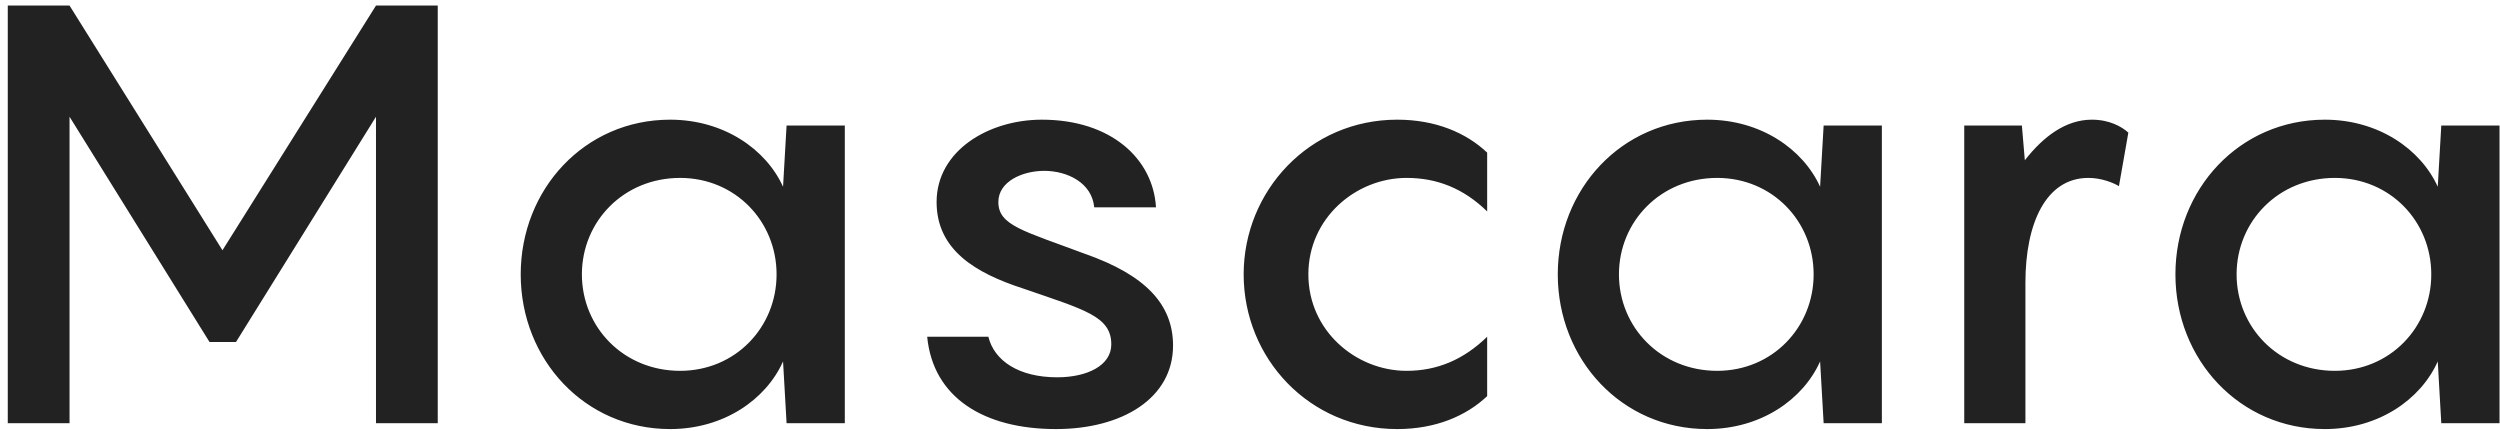 <svg
 xmlns="http://www.w3.org/2000/svg"
 xmlns:xlink="http://www.w3.org/1999/xlink"
 width="238px" height="41px">
<path fill-rule="evenodd"  fill="rgb(34, 34, 34)"
 d="M232.410,40.287 L232.074,34.408 C230.450,38.047 226.419,40.847 221.323,40.847 C213.204,40.847 207.100,34.240 207.100,26.120 C207.100,18.001 213.204,11.393 221.323,11.393 C226.419,11.393 230.450,14.193 232.074,17.777 L232.410,11.953 L237.954,11.953 L237.954,40.287 L232.410,40.287 ZM222.275,16.937 C216.899,16.937 212.924,21.080 212.924,26.120 C212.924,31.160 216.899,35.303 222.275,35.303 C227.539,35.303 231.458,31.160 231.458,26.120 C231.458,21.080 227.539,16.937 222.275,16.937 ZM198.811,16.937 C194.779,16.937 192.820,21.248 192.820,26.904 L192.820,40.287 L186.996,40.287 L186.996,11.953 L192.484,11.953 L192.764,15.257 C194.555,12.961 196.683,11.393 199.147,11.393 C200.827,11.393 202.003,12.065 202.619,12.625 L201.723,17.721 C201.163,17.385 200.043,16.937 198.811,16.937 ZM173.274,34.408 C171.650,38.047 167.619,40.847 162.523,40.847 C154.404,40.847 148.300,34.240 148.300,26.120 C148.300,18.001 154.404,11.393 162.523,11.393 C167.619,11.393 171.650,14.193 173.274,17.777 L173.610,11.953 L179.154,11.953 L179.154,40.287 L173.610,40.287 L173.274,34.408 ZM163.475,16.937 C158.099,16.937 154.124,21.080 154.124,26.120 C154.124,31.160 158.099,35.303 163.475,35.303 C168.739,35.303 172.658,31.160 172.658,26.120 C172.658,21.080 168.739,16.937 163.475,16.937 ZM133.011,40.847 C124.667,40.847 118.396,34.128 118.396,26.120 C118.396,18.169 124.667,11.393 133.011,11.393 C136.651,11.393 139.563,12.625 141.578,14.529 L141.578,20.128 C139.339,17.945 136.819,16.937 133.907,16.937 C129.091,16.937 124.556,20.744 124.556,26.120 C124.556,31.496 129.091,35.303 133.907,35.303 C136.819,35.303 139.339,34.240 141.578,32.056 L141.578,37.711 C139.563,39.615 136.651,40.847 133.011,40.847 ZM111.674,32.896 C111.674,37.935 106.803,40.847 100.531,40.847 C93.700,40.847 88.828,37.879 88.268,32.056 L94.092,32.056 C94.651,34.352 97.003,35.919 100.643,35.919 C103.499,35.919 105.795,34.800 105.795,32.784 C105.795,30.096 103.219,29.480 97.395,27.464 C92.916,26.008 89.164,23.824 89.164,19.232 C89.164,14.361 94.092,11.393 99.187,11.393 C105.739,11.393 109.771,15.089 110.051,19.736 L104.171,19.736 C103.947,17.385 101.595,16.265 99.411,16.265 C97.339,16.265 95.043,17.273 95.043,19.232 C95.043,21.472 97.451,21.976 103.275,24.160 C109.043,26.176 111.674,28.976 111.674,32.896 ZM74.546,34.408 C72.922,38.047 68.891,40.847 63.795,40.847 C55.676,40.847 49.572,34.240 49.572,26.120 C49.572,18.001 55.676,11.393 63.795,11.393 C68.891,11.393 72.922,14.193 74.546,17.777 L74.882,11.953 L80.426,11.953 L80.426,40.287 L74.882,40.287 L74.546,34.408 ZM64.747,16.937 C59.371,16.937 55.396,21.080 55.396,26.120 C55.396,31.160 59.371,35.303 64.747,35.303 C70.011,35.303 73.930,31.160 73.930,26.120 C73.930,21.080 70.011,16.937 64.747,16.937 ZM35.794,11.113 L22.467,32.560 L19.947,32.560 L6.620,11.113 L6.620,40.287 L0.740,40.287 L0.740,0.530 L6.620,0.530 L21.179,23.824 L35.794,0.530 L41.673,0.530 L41.673,40.287 L35.794,40.287 L35.794,11.113 Z"/>
</svg>
